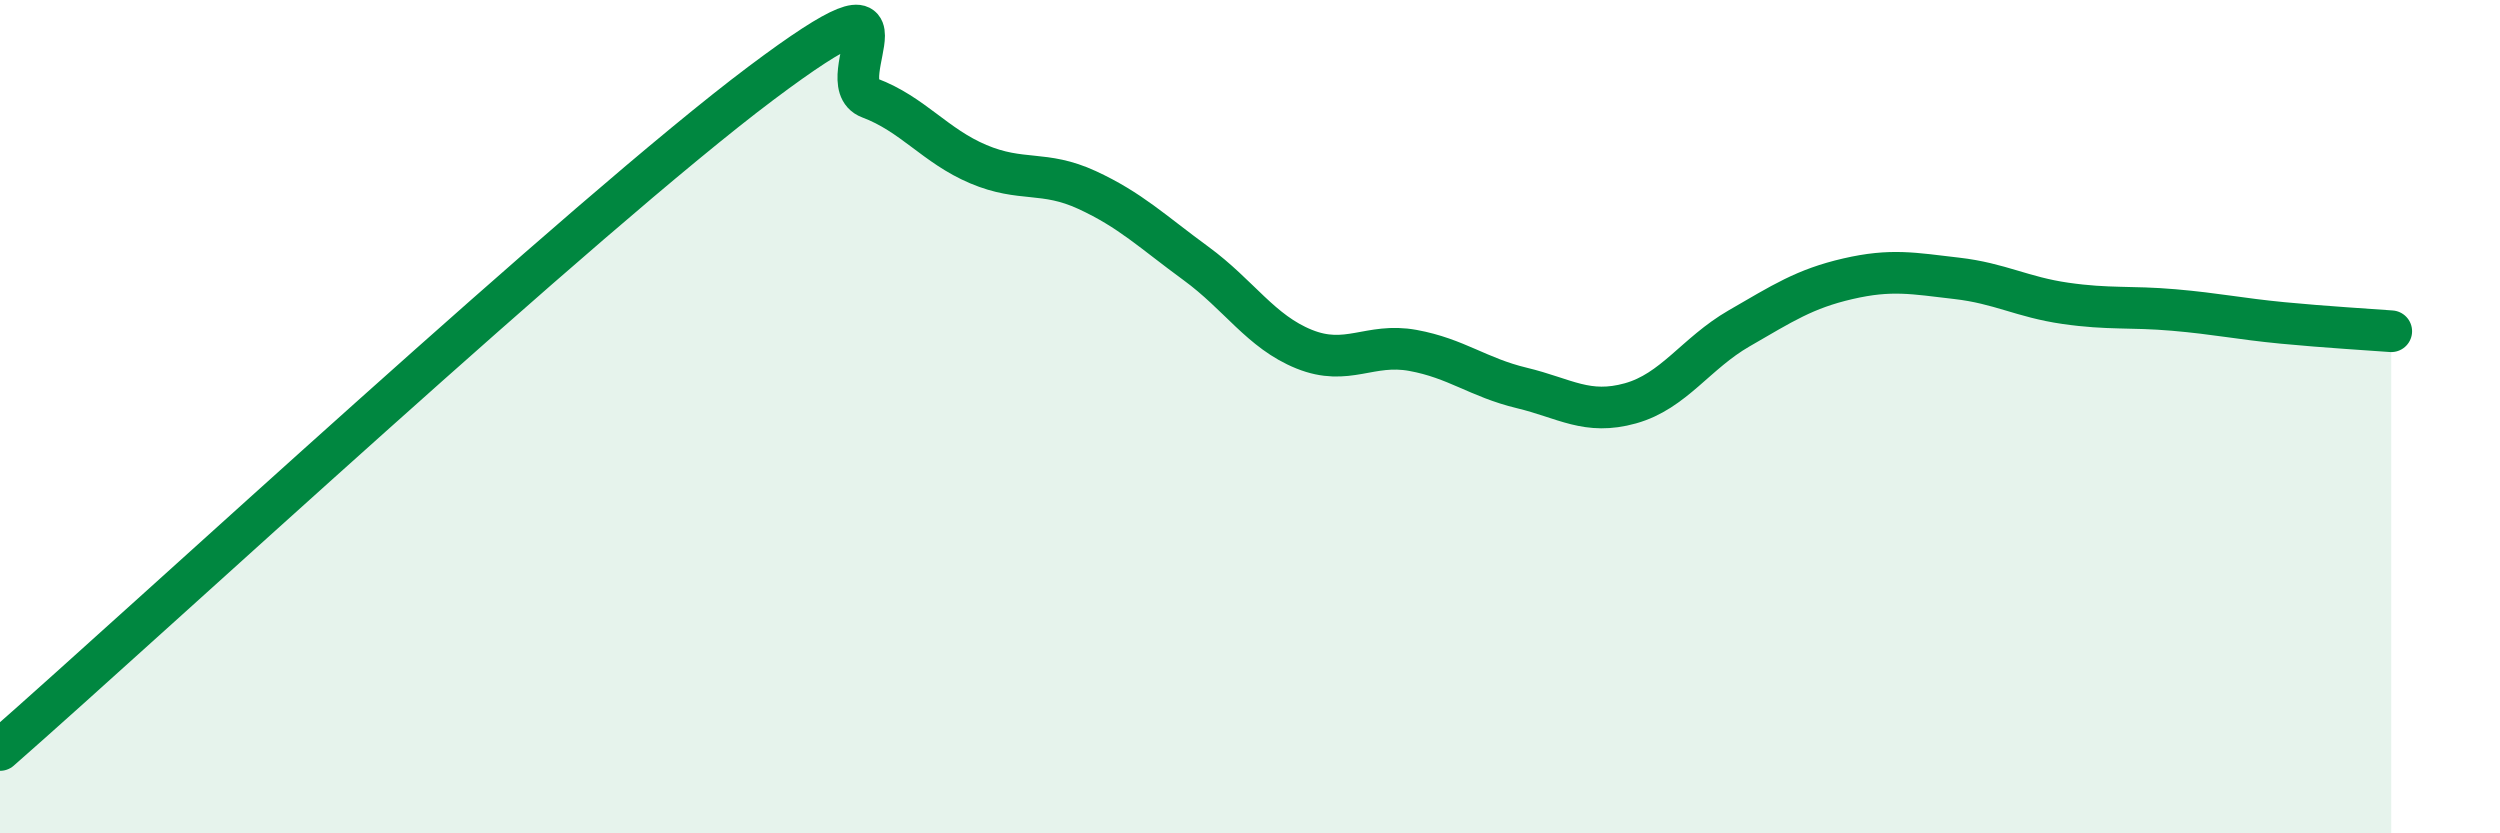 
    <svg width="60" height="20" viewBox="0 0 60 20" xmlns="http://www.w3.org/2000/svg">
      <path
        d="M 0,18 C 3.65,14.8 14.09,5.13 18.26,2 C 22.43,-1.13 19.83,1.96 20.87,2.35 C 21.91,2.74 22.44,3.5 23.48,3.94 C 24.52,4.38 25.05,4.08 26.09,4.56 C 27.13,5.04 27.66,5.56 28.7,6.32 C 29.74,7.08 30.26,7.96 31.3,8.38 C 32.34,8.8 32.87,8.22 33.91,8.41 C 34.95,8.6 35.48,9.06 36.52,9.31 C 37.56,9.56 38.09,9.97 39.13,9.68 C 40.17,9.39 40.7,8.48 41.74,7.88 C 42.78,7.28 43.31,6.93 44.35,6.69 C 45.39,6.45 45.92,6.56 46.96,6.68 C 48,6.8 48.53,7.13 49.57,7.28 C 50.61,7.43 51.13,7.35 52.17,7.44 C 53.21,7.53 53.74,7.65 54.78,7.75 C 55.82,7.85 56.87,7.91 57.39,7.95L57.39 20L0 20Z"
        fill="#008740"
        opacity="0.1"
        stroke-linecap="round"
        stroke-linejoin="round"
      />
      <path
        d="M 0,18 C 3.65,14.8 14.09,5.13 18.26,2 C 22.43,-1.13 19.83,1.96 20.87,2.35 C 21.91,2.74 22.44,3.5 23.48,3.94 C 24.52,4.38 25.05,4.08 26.09,4.56 C 27.13,5.04 27.66,5.56 28.7,6.32 C 29.74,7.08 30.26,7.96 31.3,8.38 C 32.34,8.8 32.87,8.22 33.91,8.41 C 34.95,8.6 35.48,9.06 36.52,9.31 C 37.56,9.56 38.09,9.97 39.13,9.68 C 40.17,9.39 40.7,8.48 41.74,7.88 C 42.78,7.28 43.31,6.93 44.35,6.69 C 45.39,6.45 45.92,6.56 46.96,6.68 C 48,6.8 48.53,7.13 49.57,7.28 C 50.61,7.43 51.13,7.35 52.17,7.44 C 53.21,7.53 53.74,7.65 54.78,7.75 C 55.82,7.85 56.87,7.91 57.39,7.95"
        stroke="#008740"
        stroke-width="1"
        fill="none"
        stroke-linecap="round"
        stroke-linejoin="round"
      />
    </svg>
  